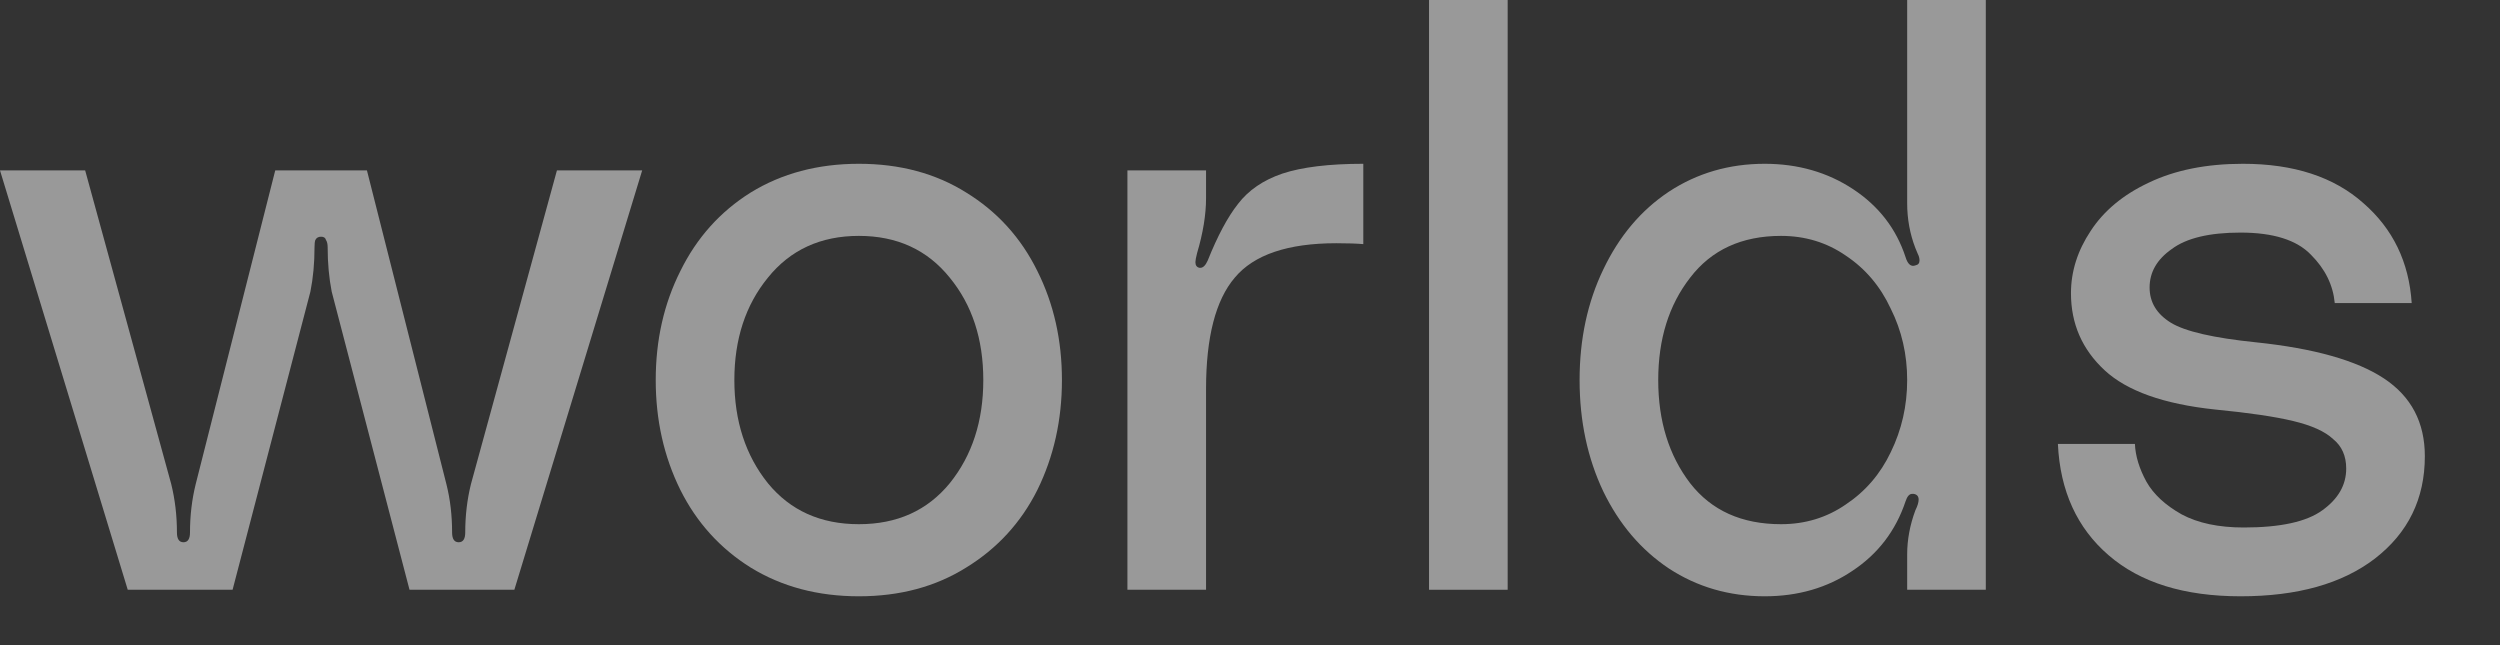 <?xml version="1.0" encoding="utf-8"?>
<svg xmlns="http://www.w3.org/2000/svg" fill="none" height="100%" overflow="visible" preserveAspectRatio="none" style="display: block;" viewBox="0 0 31 8" width="100%">
<rect x="0" y="0" width="31" height="8" fill="#333333" stroke="none"/>
<g id="worlds">
<path d="M2.123 6.002C2.17 6.192 2.194 6.392 2.194 6.602C2.194 6.683 2.221 6.724 2.275 6.724C2.329 6.724 2.356 6.683 2.356 6.602C2.356 6.392 2.38 6.192 2.427 6.002L3.413 2.113H4.55L5.535 6.002C5.583 6.192 5.606 6.392 5.606 6.602C5.606 6.683 5.633 6.724 5.688 6.724C5.742 6.724 5.769 6.683 5.769 6.602C5.769 6.392 5.793 6.192 5.84 6.002L6.906 2.113H7.963L6.378 7.313H5.078L4.113 3.616C4.08 3.446 4.063 3.264 4.063 3.067C4.063 3.027 4.056 2.996 4.042 2.976C4.036 2.949 4.015 2.935 3.981 2.935C3.947 2.935 3.924 2.949 3.91 2.976C3.903 2.996 3.9 3.027 3.9 3.067C3.9 3.264 3.883 3.446 3.849 3.616L2.884 7.313H1.584L0 2.113H1.056L2.123 6.002Z" fill="white" fill-opacity="0.5"/>
<path d="M10.65 2.031C11.158 2.031 11.601 2.15 11.98 2.387C12.366 2.624 12.661 2.949 12.864 3.362C13.067 3.768 13.168 4.218 13.168 4.713C13.168 5.207 13.067 5.661 12.864 6.074C12.661 6.48 12.366 6.801 11.98 7.038C11.601 7.275 11.158 7.394 10.65 7.394C10.142 7.394 9.695 7.275 9.309 7.038C8.93 6.801 8.639 6.48 8.436 6.074C8.232 5.661 8.131 5.207 8.131 4.713C8.131 4.218 8.232 3.768 8.436 3.362C8.639 2.949 8.93 2.624 9.309 2.387C9.695 2.15 10.142 2.031 10.65 2.031ZM10.65 6.5C11.124 6.5 11.499 6.331 11.777 5.992C12.055 5.647 12.193 5.22 12.193 4.713C12.193 4.205 12.055 3.782 11.777 3.443C11.499 3.098 11.124 2.925 10.65 2.925C10.176 2.925 9.8 3.098 9.522 3.443C9.245 3.782 9.106 4.205 9.106 4.713C9.106 5.22 9.245 5.647 9.522 5.992C9.8 6.331 10.176 6.5 10.65 6.5Z" fill="white" fill-opacity="0.5"/>
<path d="M14.884 3.321C14.918 3.321 14.949 3.291 14.976 3.23C15.098 2.925 15.223 2.691 15.351 2.529C15.48 2.36 15.663 2.234 15.9 2.153C16.144 2.072 16.479 2.031 16.905 2.031V3.027C16.824 3.02 16.712 3.016 16.57 3.016C15.968 3.016 15.548 3.159 15.311 3.443C15.074 3.721 14.955 4.181 14.955 4.824V7.313H13.98V2.113H14.955V2.458C14.955 2.661 14.918 2.888 14.844 3.138C14.83 3.193 14.823 3.23 14.823 3.25C14.823 3.291 14.84 3.314 14.874 3.321H14.884Z" fill="white" fill-opacity="0.5"/>
<path d="M18.695 0V7.313H17.72V0H18.695Z" fill="white" fill-opacity="0.5"/>
<path d="M24.624 7.313H23.649V6.876C23.649 6.693 23.683 6.51 23.751 6.327C23.778 6.273 23.791 6.229 23.791 6.195C23.791 6.155 23.771 6.131 23.73 6.124H23.71C23.676 6.124 23.649 6.155 23.629 6.216C23.507 6.581 23.287 6.869 22.969 7.079C22.657 7.289 22.295 7.394 21.882 7.394C21.442 7.394 21.046 7.279 20.694 7.049C20.348 6.818 20.078 6.5 19.881 6.094C19.685 5.681 19.587 5.22 19.587 4.713C19.587 4.205 19.685 3.748 19.881 3.341C20.078 2.928 20.348 2.607 20.694 2.377C21.046 2.146 21.442 2.031 21.882 2.031C22.295 2.031 22.661 2.136 22.979 2.346C23.297 2.556 23.514 2.837 23.629 3.189C23.656 3.277 23.697 3.311 23.751 3.291C23.785 3.284 23.802 3.264 23.802 3.23C23.802 3.203 23.795 3.176 23.781 3.149C23.768 3.115 23.758 3.091 23.751 3.077C23.683 2.901 23.649 2.715 23.649 2.519V0H24.624V7.313ZM22.085 6.5C22.383 6.5 22.651 6.419 22.887 6.256C23.131 6.094 23.317 5.877 23.446 5.606C23.581 5.329 23.649 5.031 23.649 4.713C23.649 4.394 23.581 4.1 23.446 3.829C23.317 3.551 23.131 3.331 22.887 3.169C22.651 3.006 22.383 2.925 22.085 2.925C21.598 2.925 21.222 3.098 20.958 3.443C20.694 3.782 20.562 4.205 20.562 4.713C20.562 5.22 20.694 5.647 20.958 5.992C21.222 6.331 21.598 6.5 22.085 6.5Z" fill="white" fill-opacity="0.5"/>
<path d="M26.473 5.505C26.479 5.654 26.527 5.81 26.615 5.972C26.703 6.128 26.848 6.263 27.052 6.378C27.255 6.487 27.512 6.541 27.823 6.541C28.277 6.541 28.602 6.47 28.798 6.327C28.995 6.185 29.093 6.013 29.093 5.81C29.093 5.654 29.039 5.532 28.93 5.444C28.829 5.349 28.663 5.275 28.433 5.22C28.209 5.166 27.888 5.119 27.468 5.078C26.831 5.011 26.374 4.848 26.097 4.591C25.819 4.333 25.68 4.015 25.68 3.636C25.68 3.365 25.762 3.108 25.924 2.864C26.087 2.614 26.327 2.414 26.645 2.265C26.97 2.109 27.36 2.031 27.813 2.031C28.443 2.031 28.941 2.194 29.306 2.519C29.672 2.837 29.872 3.25 29.905 3.758H28.951C28.93 3.534 28.832 3.335 28.656 3.159C28.48 2.976 28.189 2.884 27.783 2.884C27.397 2.884 27.112 2.952 26.93 3.088C26.747 3.216 26.655 3.375 26.655 3.565C26.655 3.748 26.743 3.893 26.919 4.002C27.096 4.11 27.448 4.191 27.976 4.245C28.694 4.32 29.222 4.469 29.56 4.692C29.899 4.916 30.068 5.237 30.068 5.657C30.068 6.185 29.861 6.608 29.448 6.927C29.042 7.238 28.487 7.394 27.783 7.394C27.085 7.394 26.54 7.225 26.148 6.886C25.755 6.548 25.545 6.087 25.518 5.505H26.473Z" fill="white" fill-opacity="0.5"/>
</g>
</svg>